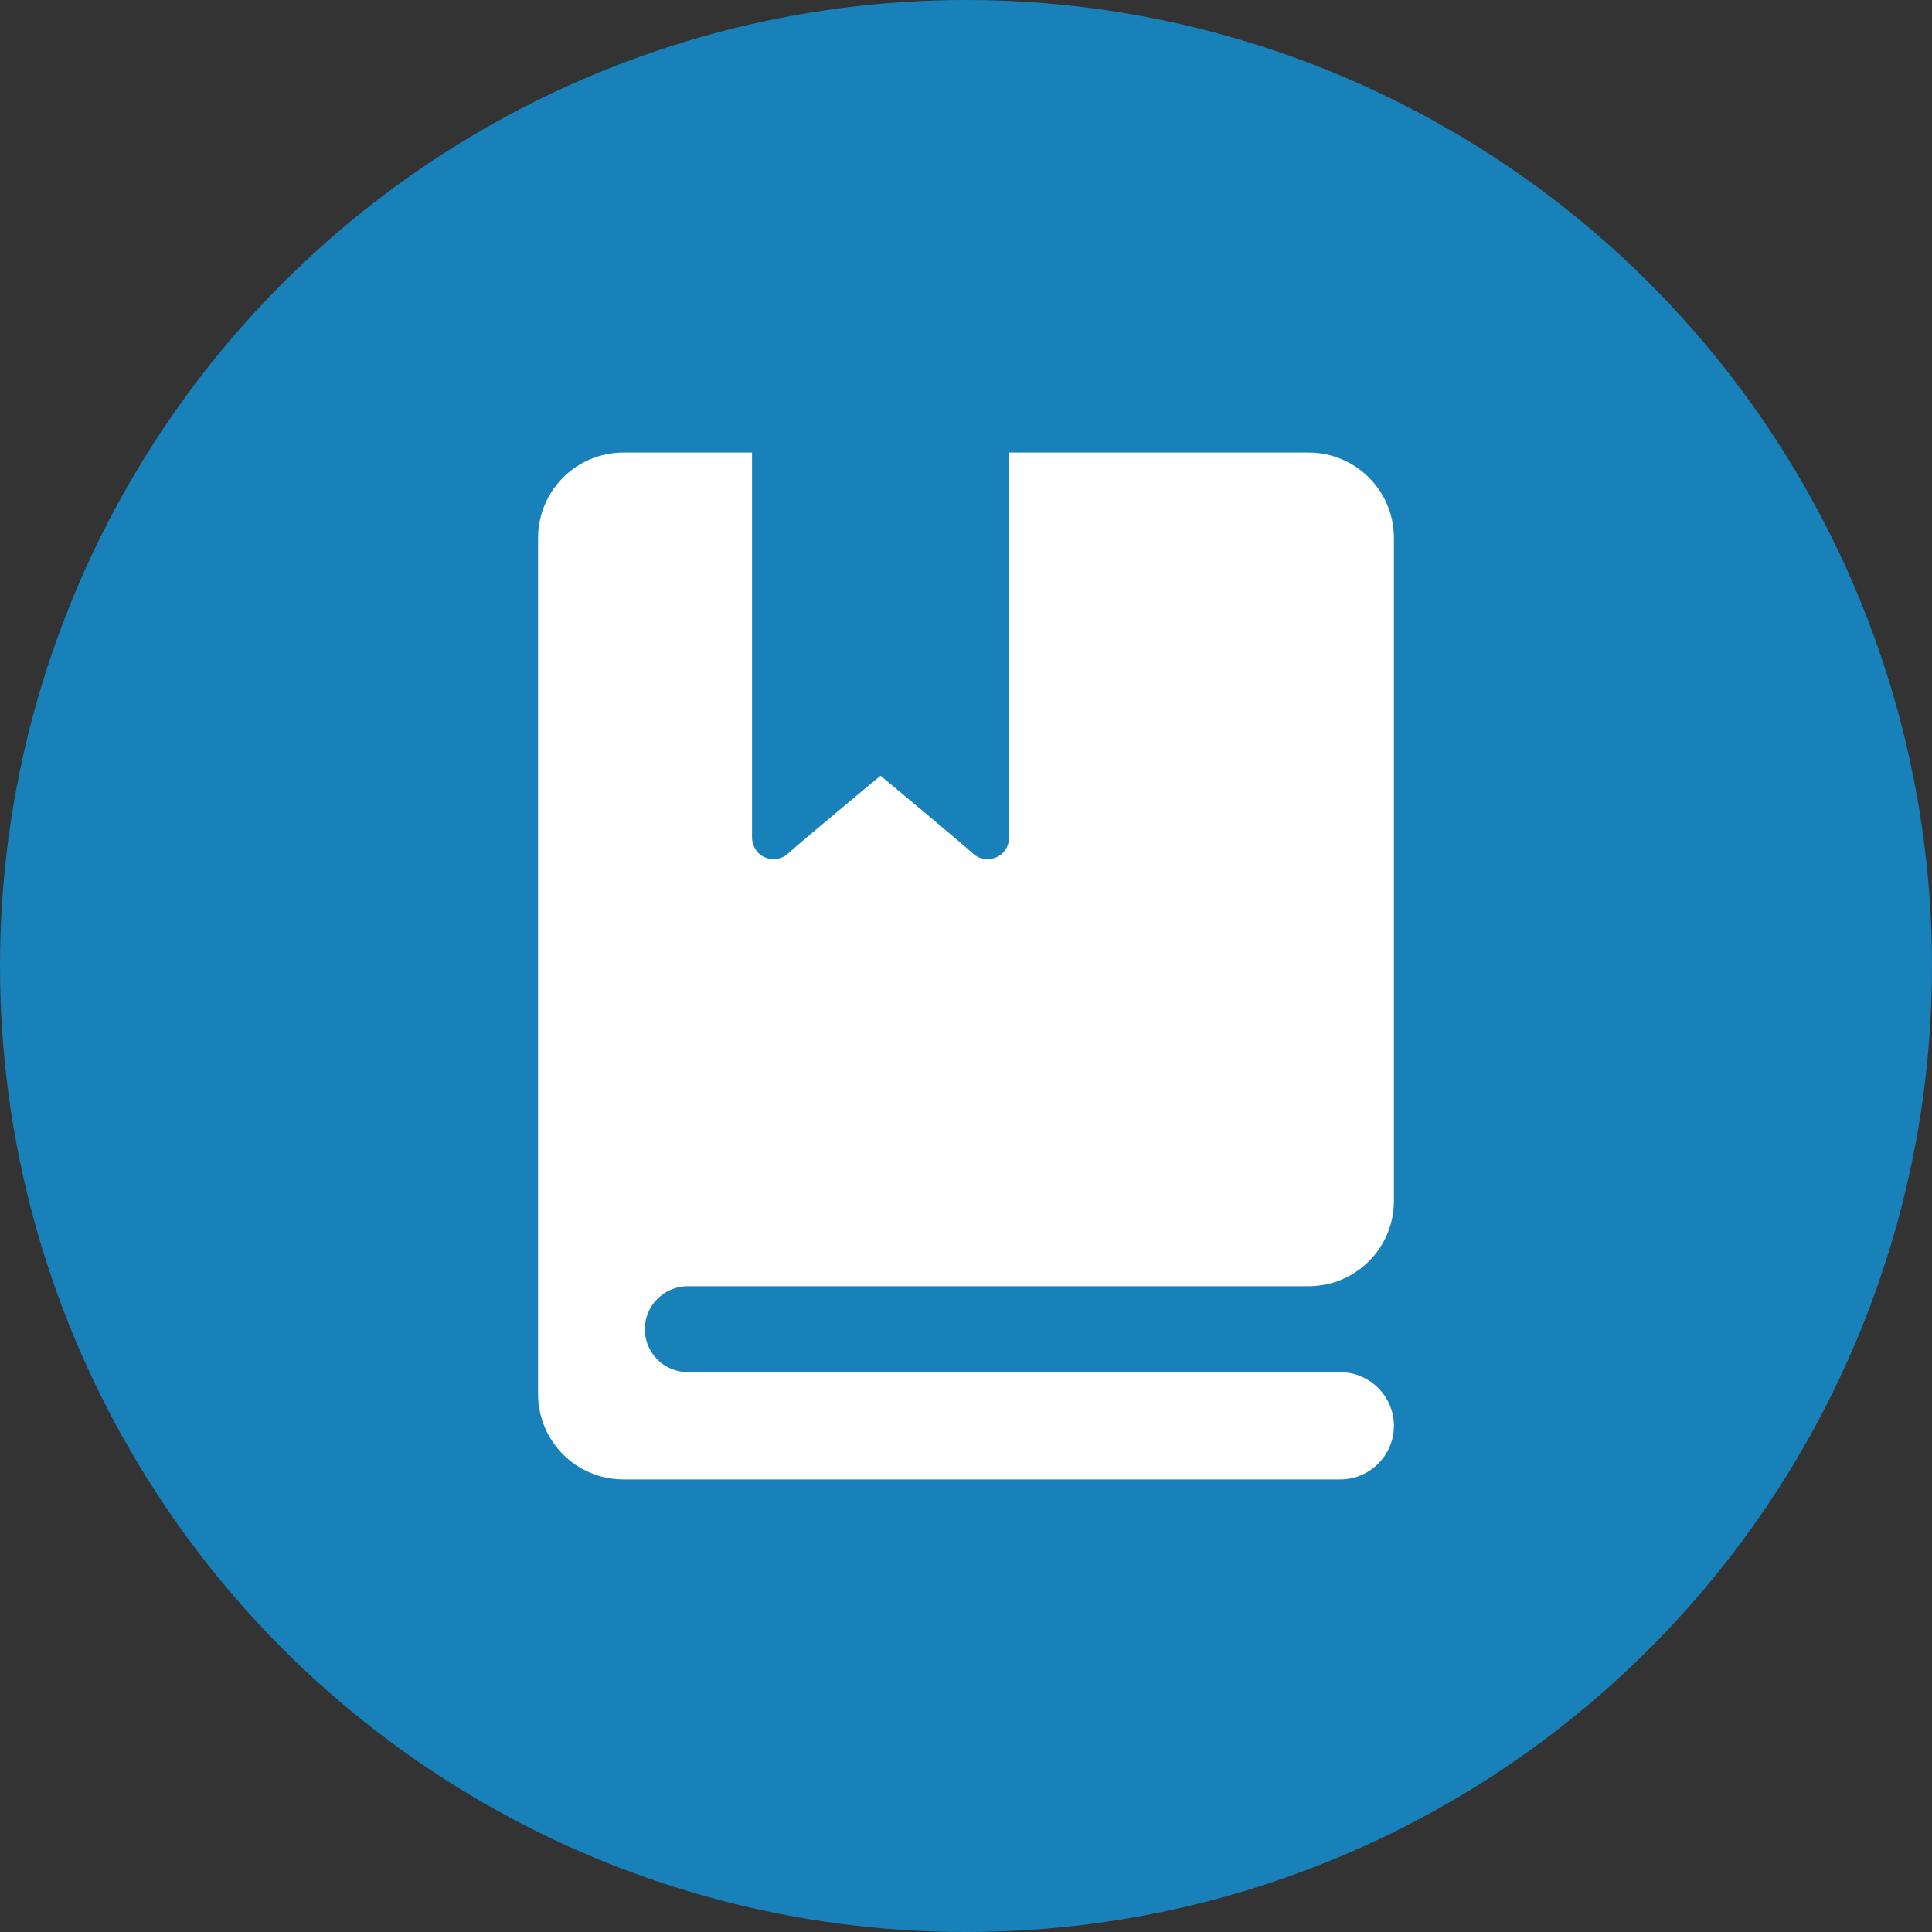 <?xml version="1.0" encoding="utf-8"?>
<!-- Generator: Adobe Illustrator 27.8.1, SVG Export Plug-In . SVG Version: 6.00 Build 0)  -->
<svg version="1.1" id="Capa_1" xmlns="http://www.w3.org/2000/svg" xmlns:xlink="http://www.w3.org/1999/xlink" x="0px" y="0px"
	 viewBox="0 0 40 40" style="enable-background:new 0 0 40 40;" xml:space="preserve">
<rect x="0" y="0" width="40" height="40" fill="#333333" stroke="none"/>
<style type="text/css">
	.st0{fill:#1881B9;}
	.st1{fill-rule:evenodd;clip-rule:evenodd;fill:#FFFFFF;}
</style>
<g>
	<g id="Capa_1_00000171696602619789870050000010008812207706868643_">
		<circle class="st0" cx="20" cy="20" r="20"/>
	</g>
	<path class="st1" d="M11.14,11.14v17.72c0,0.98,0.79,1.77,1.77,1.77h14.84c0.61,0,1.11-0.5,1.11-1.11c0-0.61-0.5-1.11-1.11-1.11
		H14.24c-0.49,0-0.89-0.4-0.89-0.89s0.4-0.89,0.89-0.89h12.85c0.98,0,1.77-0.79,1.77-1.77V11.14c0-0.98-0.79-1.77-1.77-1.77h-6.2
		v7.97c0,0.12-0.04,0.23-0.13,0.32c-0.17,0.17-0.46,0.17-0.63,0c-0.12-0.12-1.9-1.6-1.9-1.6s-1.78,1.48-1.9,1.6
		c-0.17,0.17-0.46,0.17-0.63,0c-0.08-0.09-0.13-0.2-0.13-0.32V9.37h-2.66C11.93,9.37,11.14,10.16,11.14,11.14z"/>
</g>
</svg>
